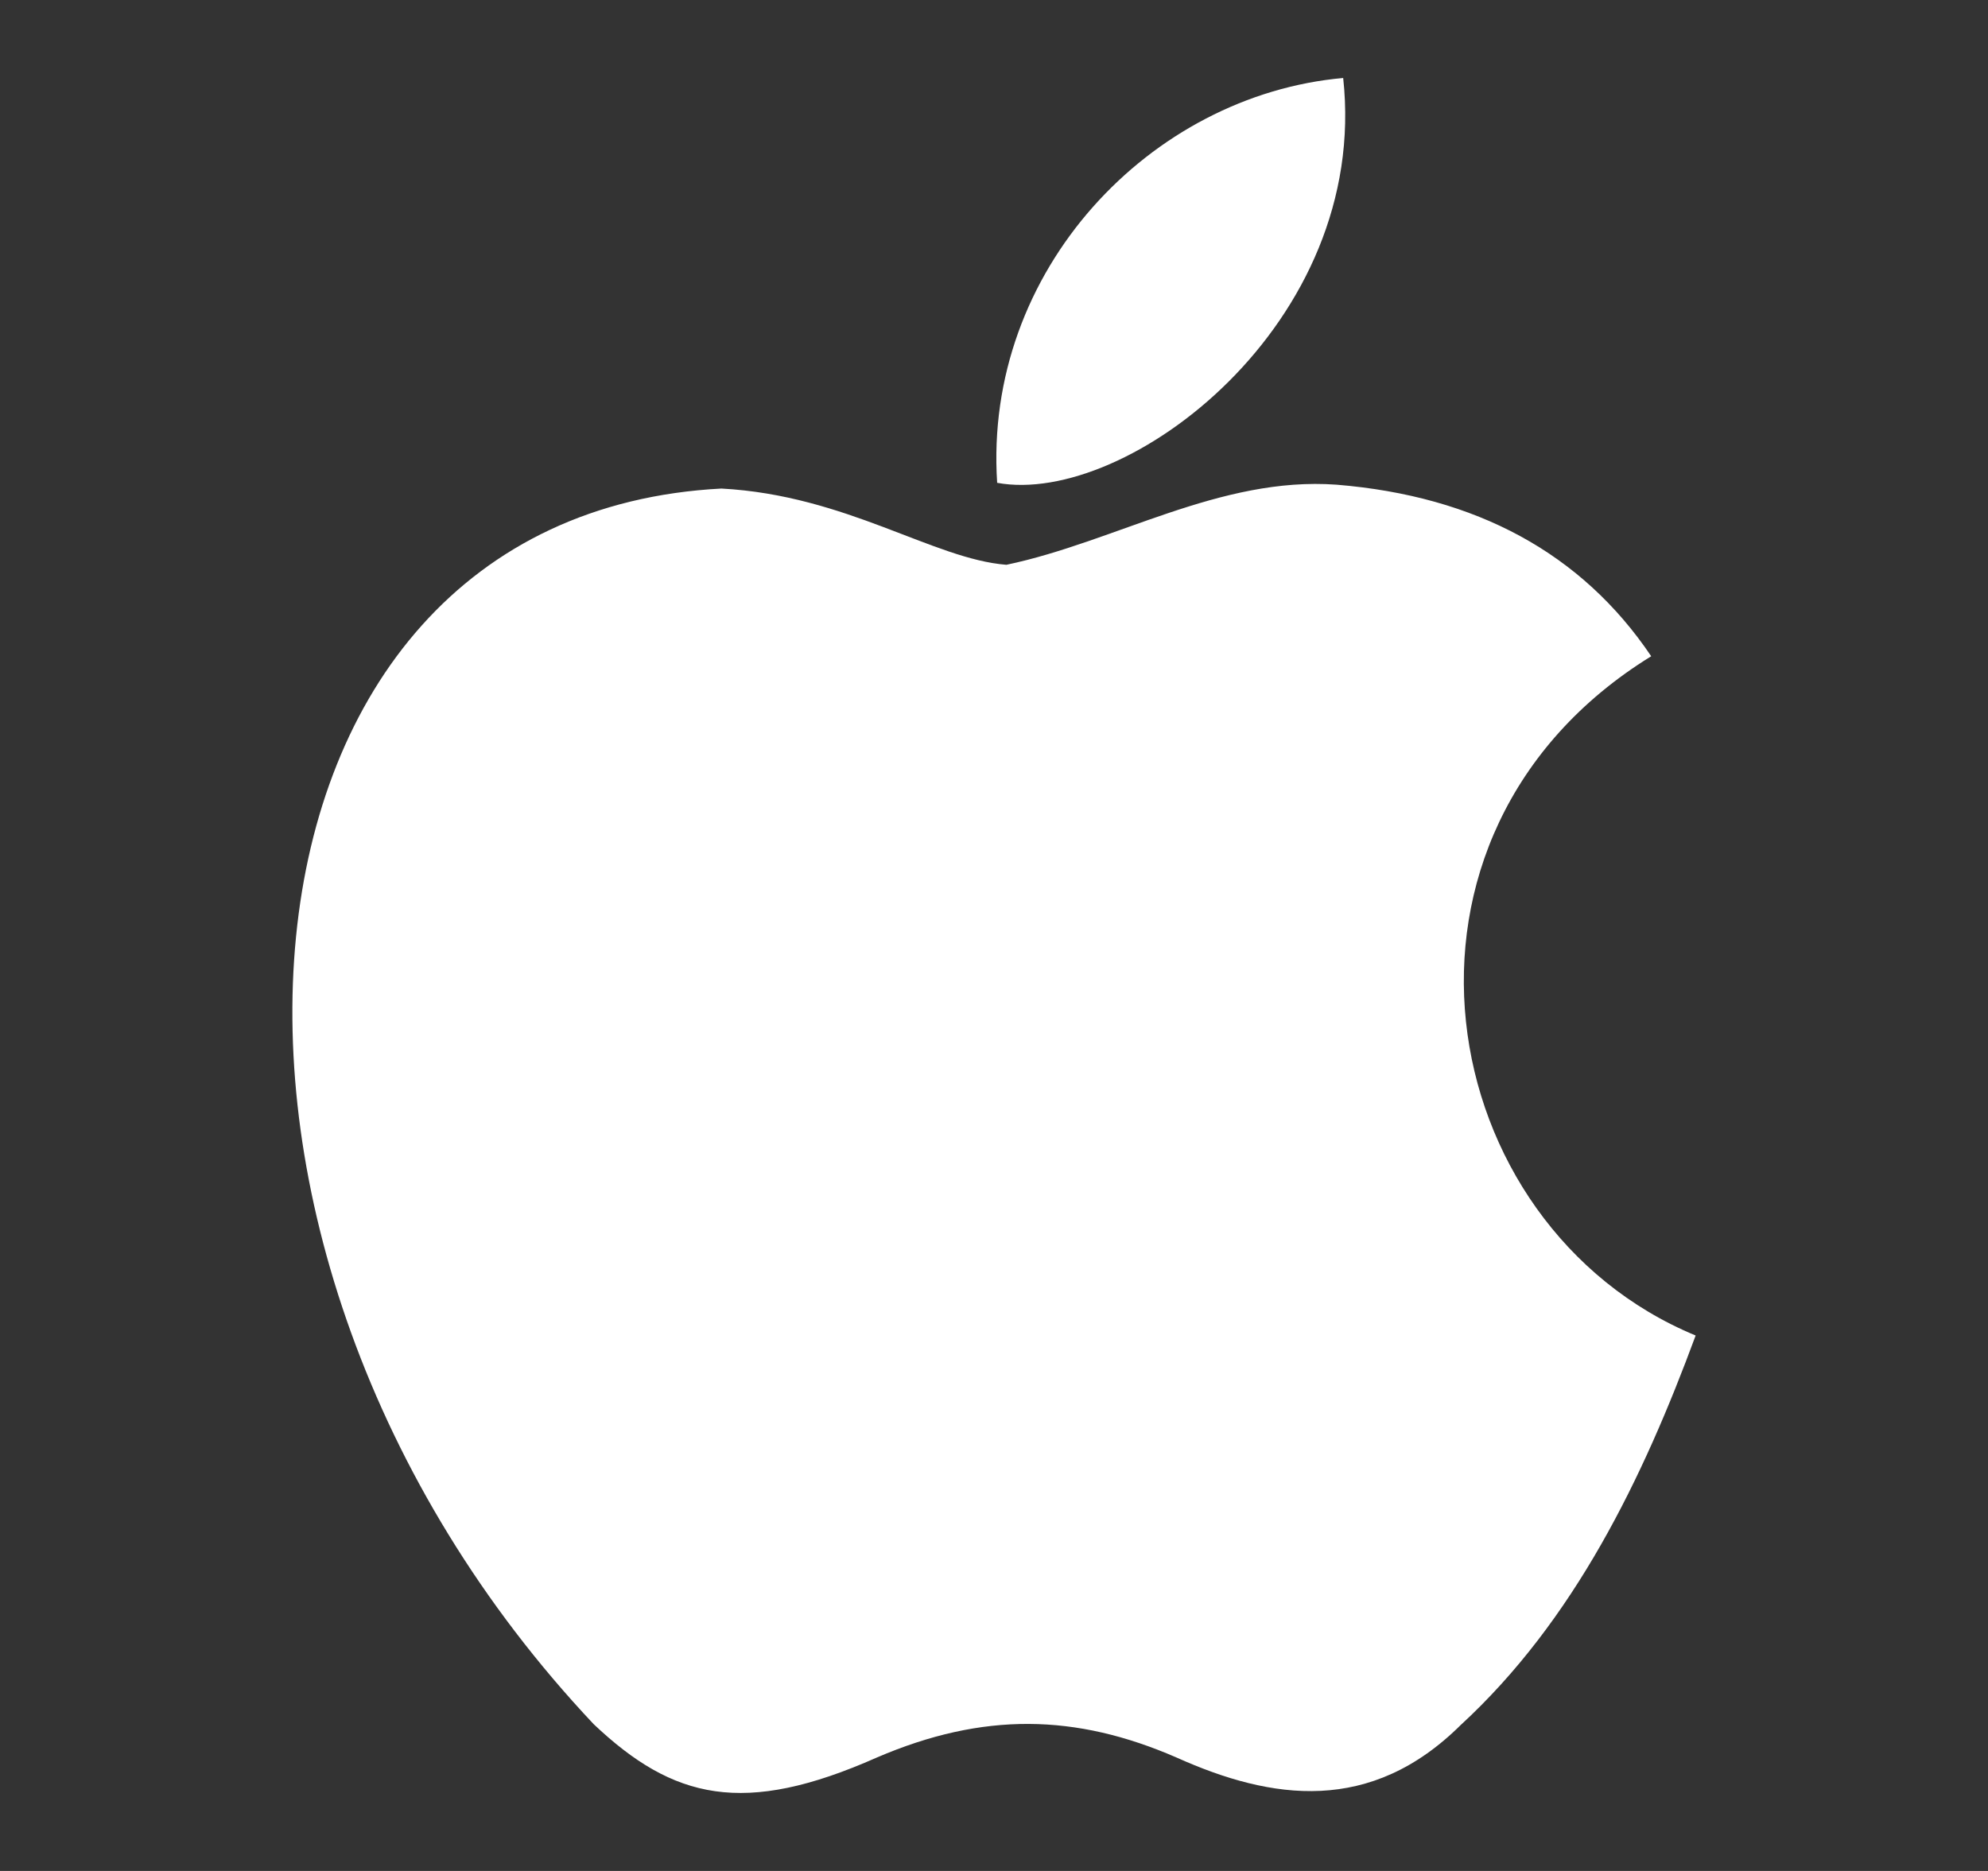 <svg width="17" height="16" viewBox="0 0 17 16" fill="#fff" xmlns="http://www.w3.org/2000/svg">
<rect x="0" y="0" width="17" height="16" fill="#333333" stroke="none"/>
<g id="apple">
<path id="Vector" d="M12.498 14.745C11.723 15.519 10.876 15.396 10.061 15.03C9.199 14.655 8.408 14.639 7.498 15.03C6.359 15.535 5.757 15.388 5.077 14.745C1.216 10.647 1.786 4.406 6.169 4.178C7.237 4.235 7.981 4.781 8.606 4.83C9.539 4.634 10.433 4.072 11.43 4.145C12.625 4.243 13.527 4.732 14.12 5.612C11.652 7.135 12.237 10.484 14.5 11.421C14.049 12.643 13.463 13.857 12.49 14.753L12.498 14.745ZM8.527 4.129C8.408 2.312 9.84 0.813 11.486 0.667C11.715 2.768 9.634 4.333 8.527 4.129Z" fill="#fff"/>
</g>
</svg>

